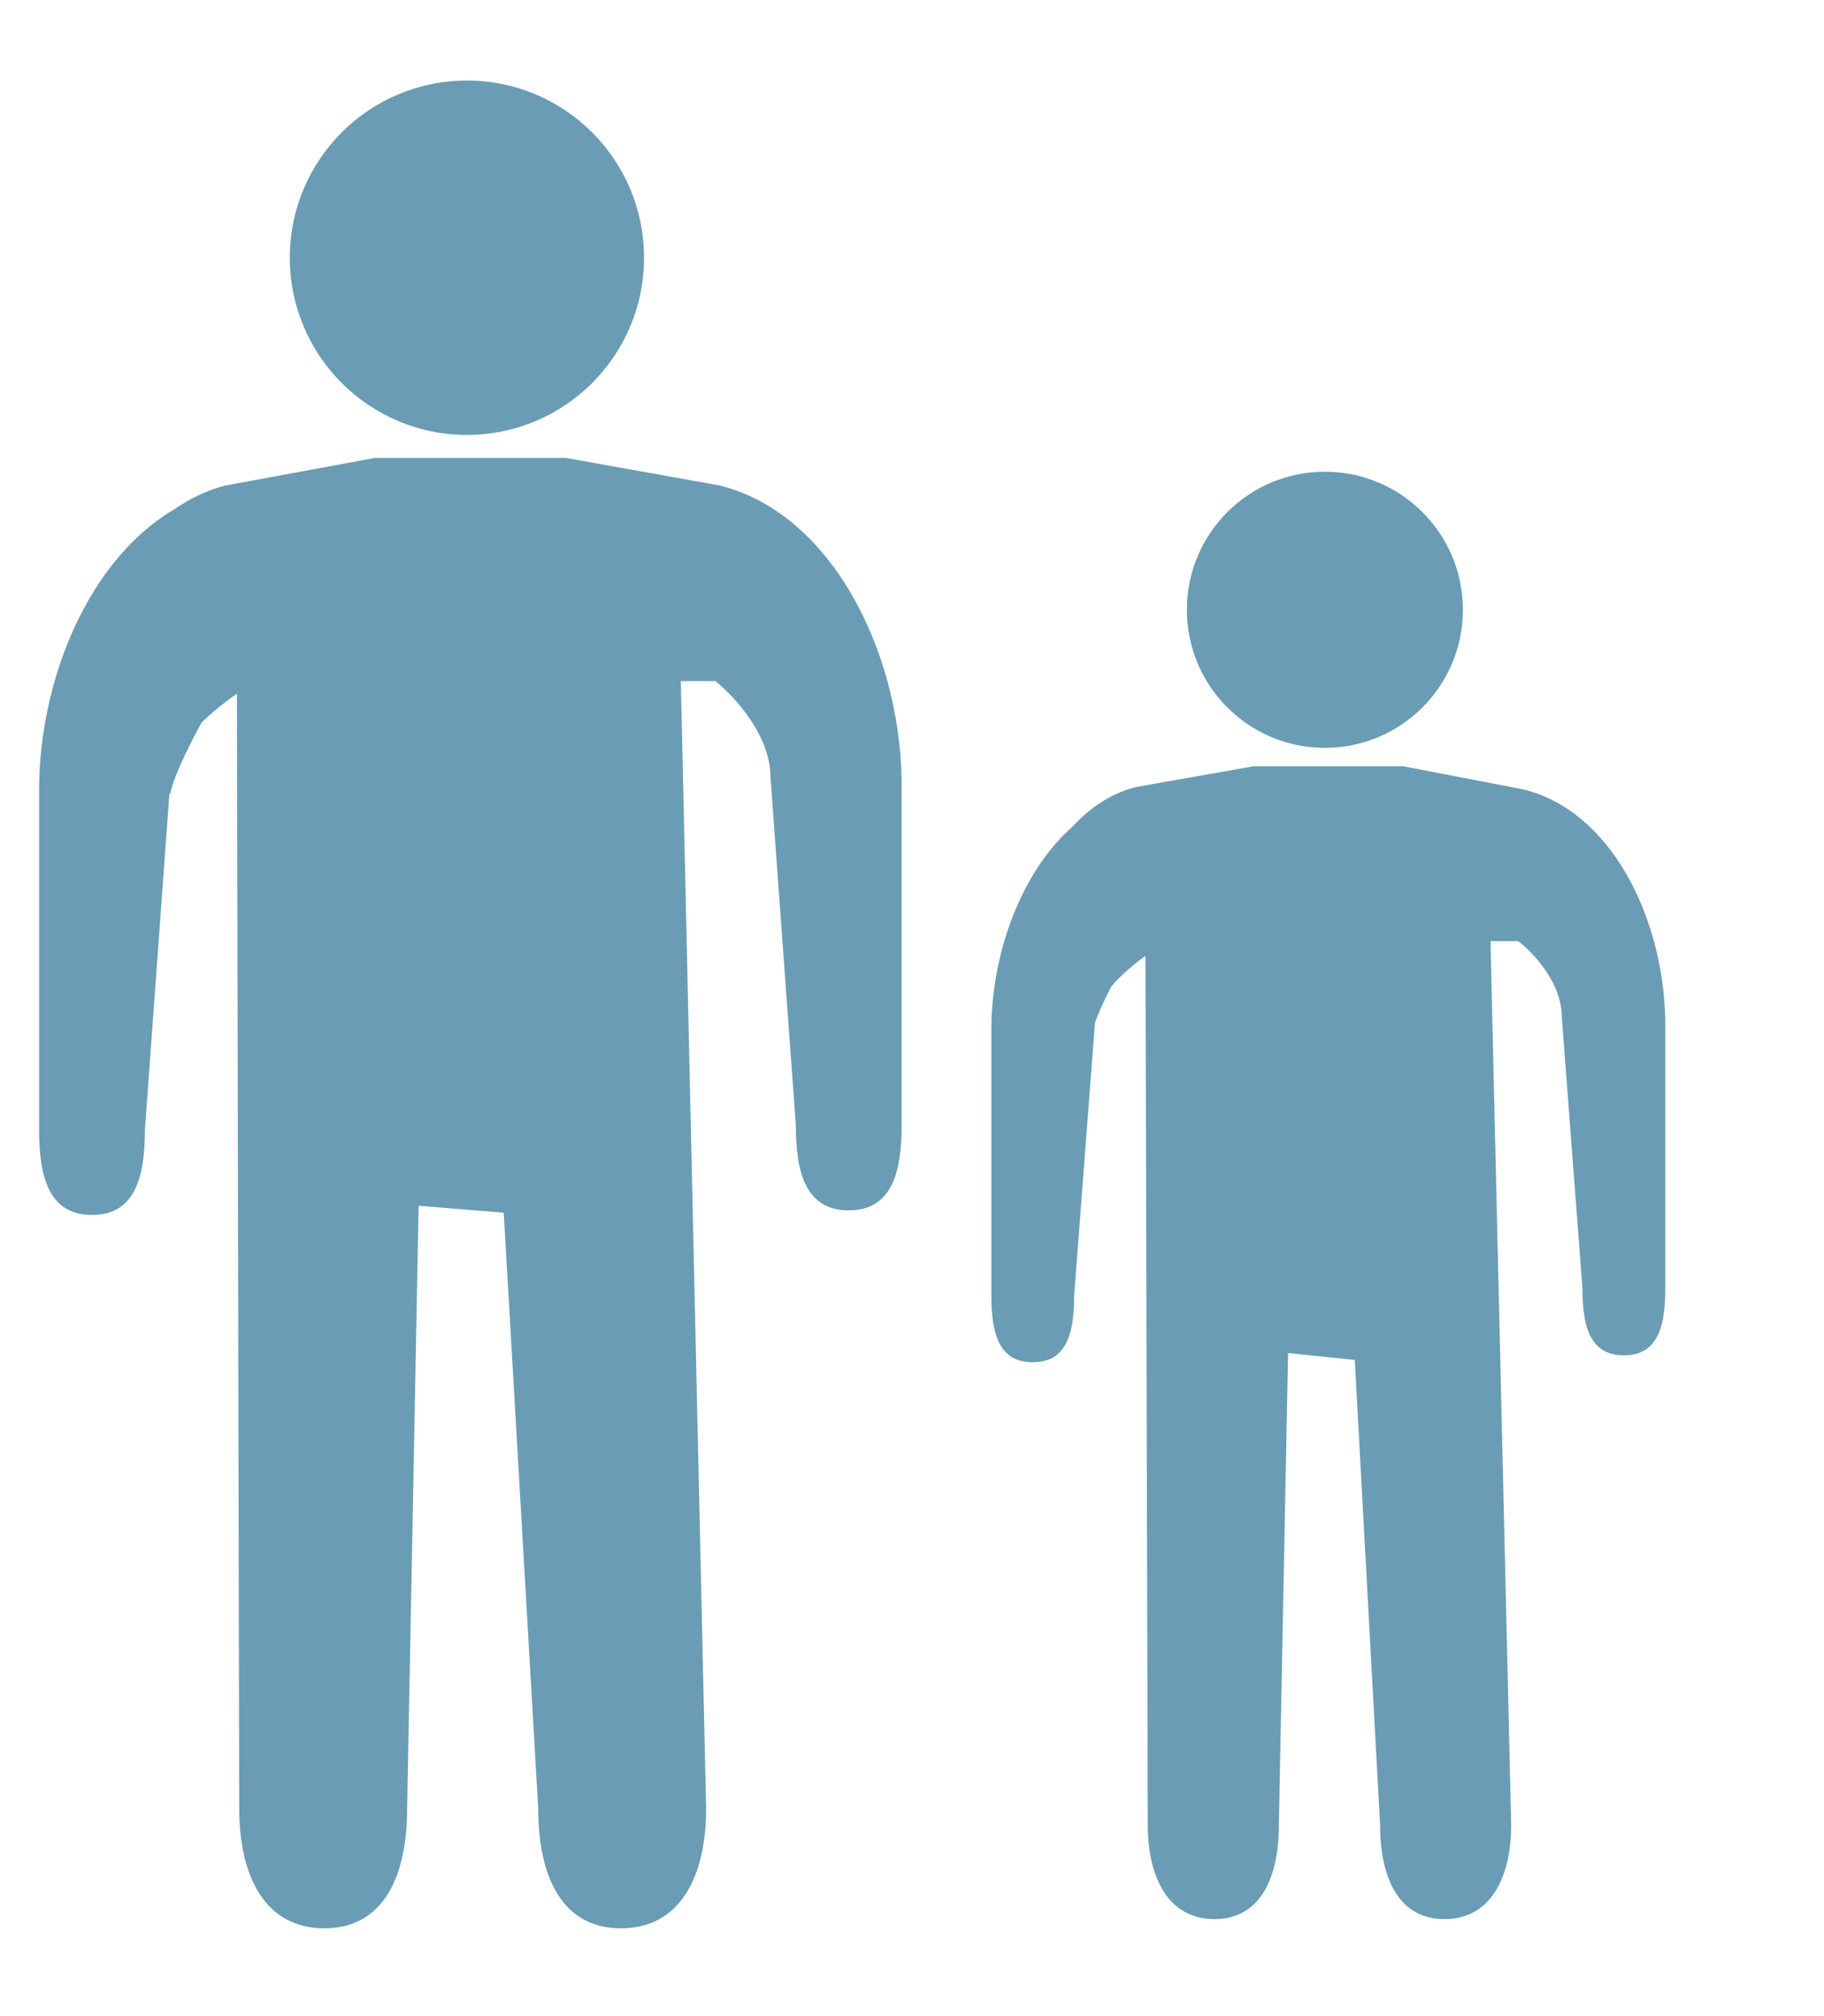 <?xml version="1.0" encoding="utf-8"?>
<!-- Generator: Adobe Illustrator 25.1.0, SVG Export Plug-In . SVG Version: 6.00 Build 0)  -->
<svg version="1.1" id="Layer_1" xmlns="http://www.w3.org/2000/svg" xmlns:xlink="http://www.w3.org/1999/xlink" x="0px" y="0px"
	 viewBox="0 0 79.3 87.6" style="enable-background:new 0 0 79.3 87.6;" xml:space="preserve">
<style type="text/css">
	.st0{fill:#6A9CB5;}
</style>
<g>
	<circle class="st0" cx="57.6" cy="26.5" r="6"/>
	<path class="st0" d="M47.5,44.8c0.2-0.9,1.4-3.1,1.9-3.8h0.4l0.1,38.3c0,2.3,0.9,4.1,2.9,4.1s2.8-1.8,2.8-4.1L56,58.8l2.9,0.3
		L60,79.3c0,2.3,0.8,4.1,2.8,4.1c2,0,2.9-1.8,2.9-4.1l-0.9-38.4H66c0.3,0.2,1.9,1.6,1.9,3.3L68.8,56c0,1.6,0.3,2.9,1.8,2.9
		s1.8-1.3,1.8-2.9V44.3c-0.1-4.5-2.4-9.1-6.2-10l-5.2-1h-6.5l-5.1,0.9c-4,1-5.6,6.7-6.1,9.5"/>
	<path class="st0" d="M49.3,34.5c-3.8,0.9-6.1,5.6-6.2,10v11.8c0,1.6,0.3,2.9,1.8,2.9s1.8-1.3,1.8-2.9l0.9-11.8
		c0-1.6,2.4-3.1,2.7-3.3"/>
</g>
<g>
	<circle class="st0" cx="20.3" cy="11.2" r="7.7"/>
	<path class="st0" d="M7.4,34.5c0.2-1.1,1.8-4,2.4-4.8h0.5l0.1,48.9c0,2.9,1.1,5.2,3.7,5.2s3.6-2.3,3.6-5.2l0.5-26.2l3.7,0.3
		l1.5,25.9c0,2.9,1,5.2,3.6,5.2s3.7-2.3,3.7-5.2l-1.1-49h1.5c0.4,0.3,2.4,2.1,2.4,4.2l1.1,15.1c0,2,0.4,3.7,2.3,3.7s2.3-1.7,2.3-3.7
		v-15c-0.1-5.7-3.1-11.6-7.9-12.8l-6.7-1.2h-8.3l-6.5,1.2C4.7,22.4,2.7,29.6,2,33.2"/>
	<path class="st0" d="M9.6,21.3c-4.8,1.2-7.8,7.1-7.9,12.8v15c0,2,0.4,3.7,2.3,3.7s2.3-1.7,2.3-3.7L7.4,34c0-2.1,3-3.9,3.4-4.2"/>
</g>
</svg>
